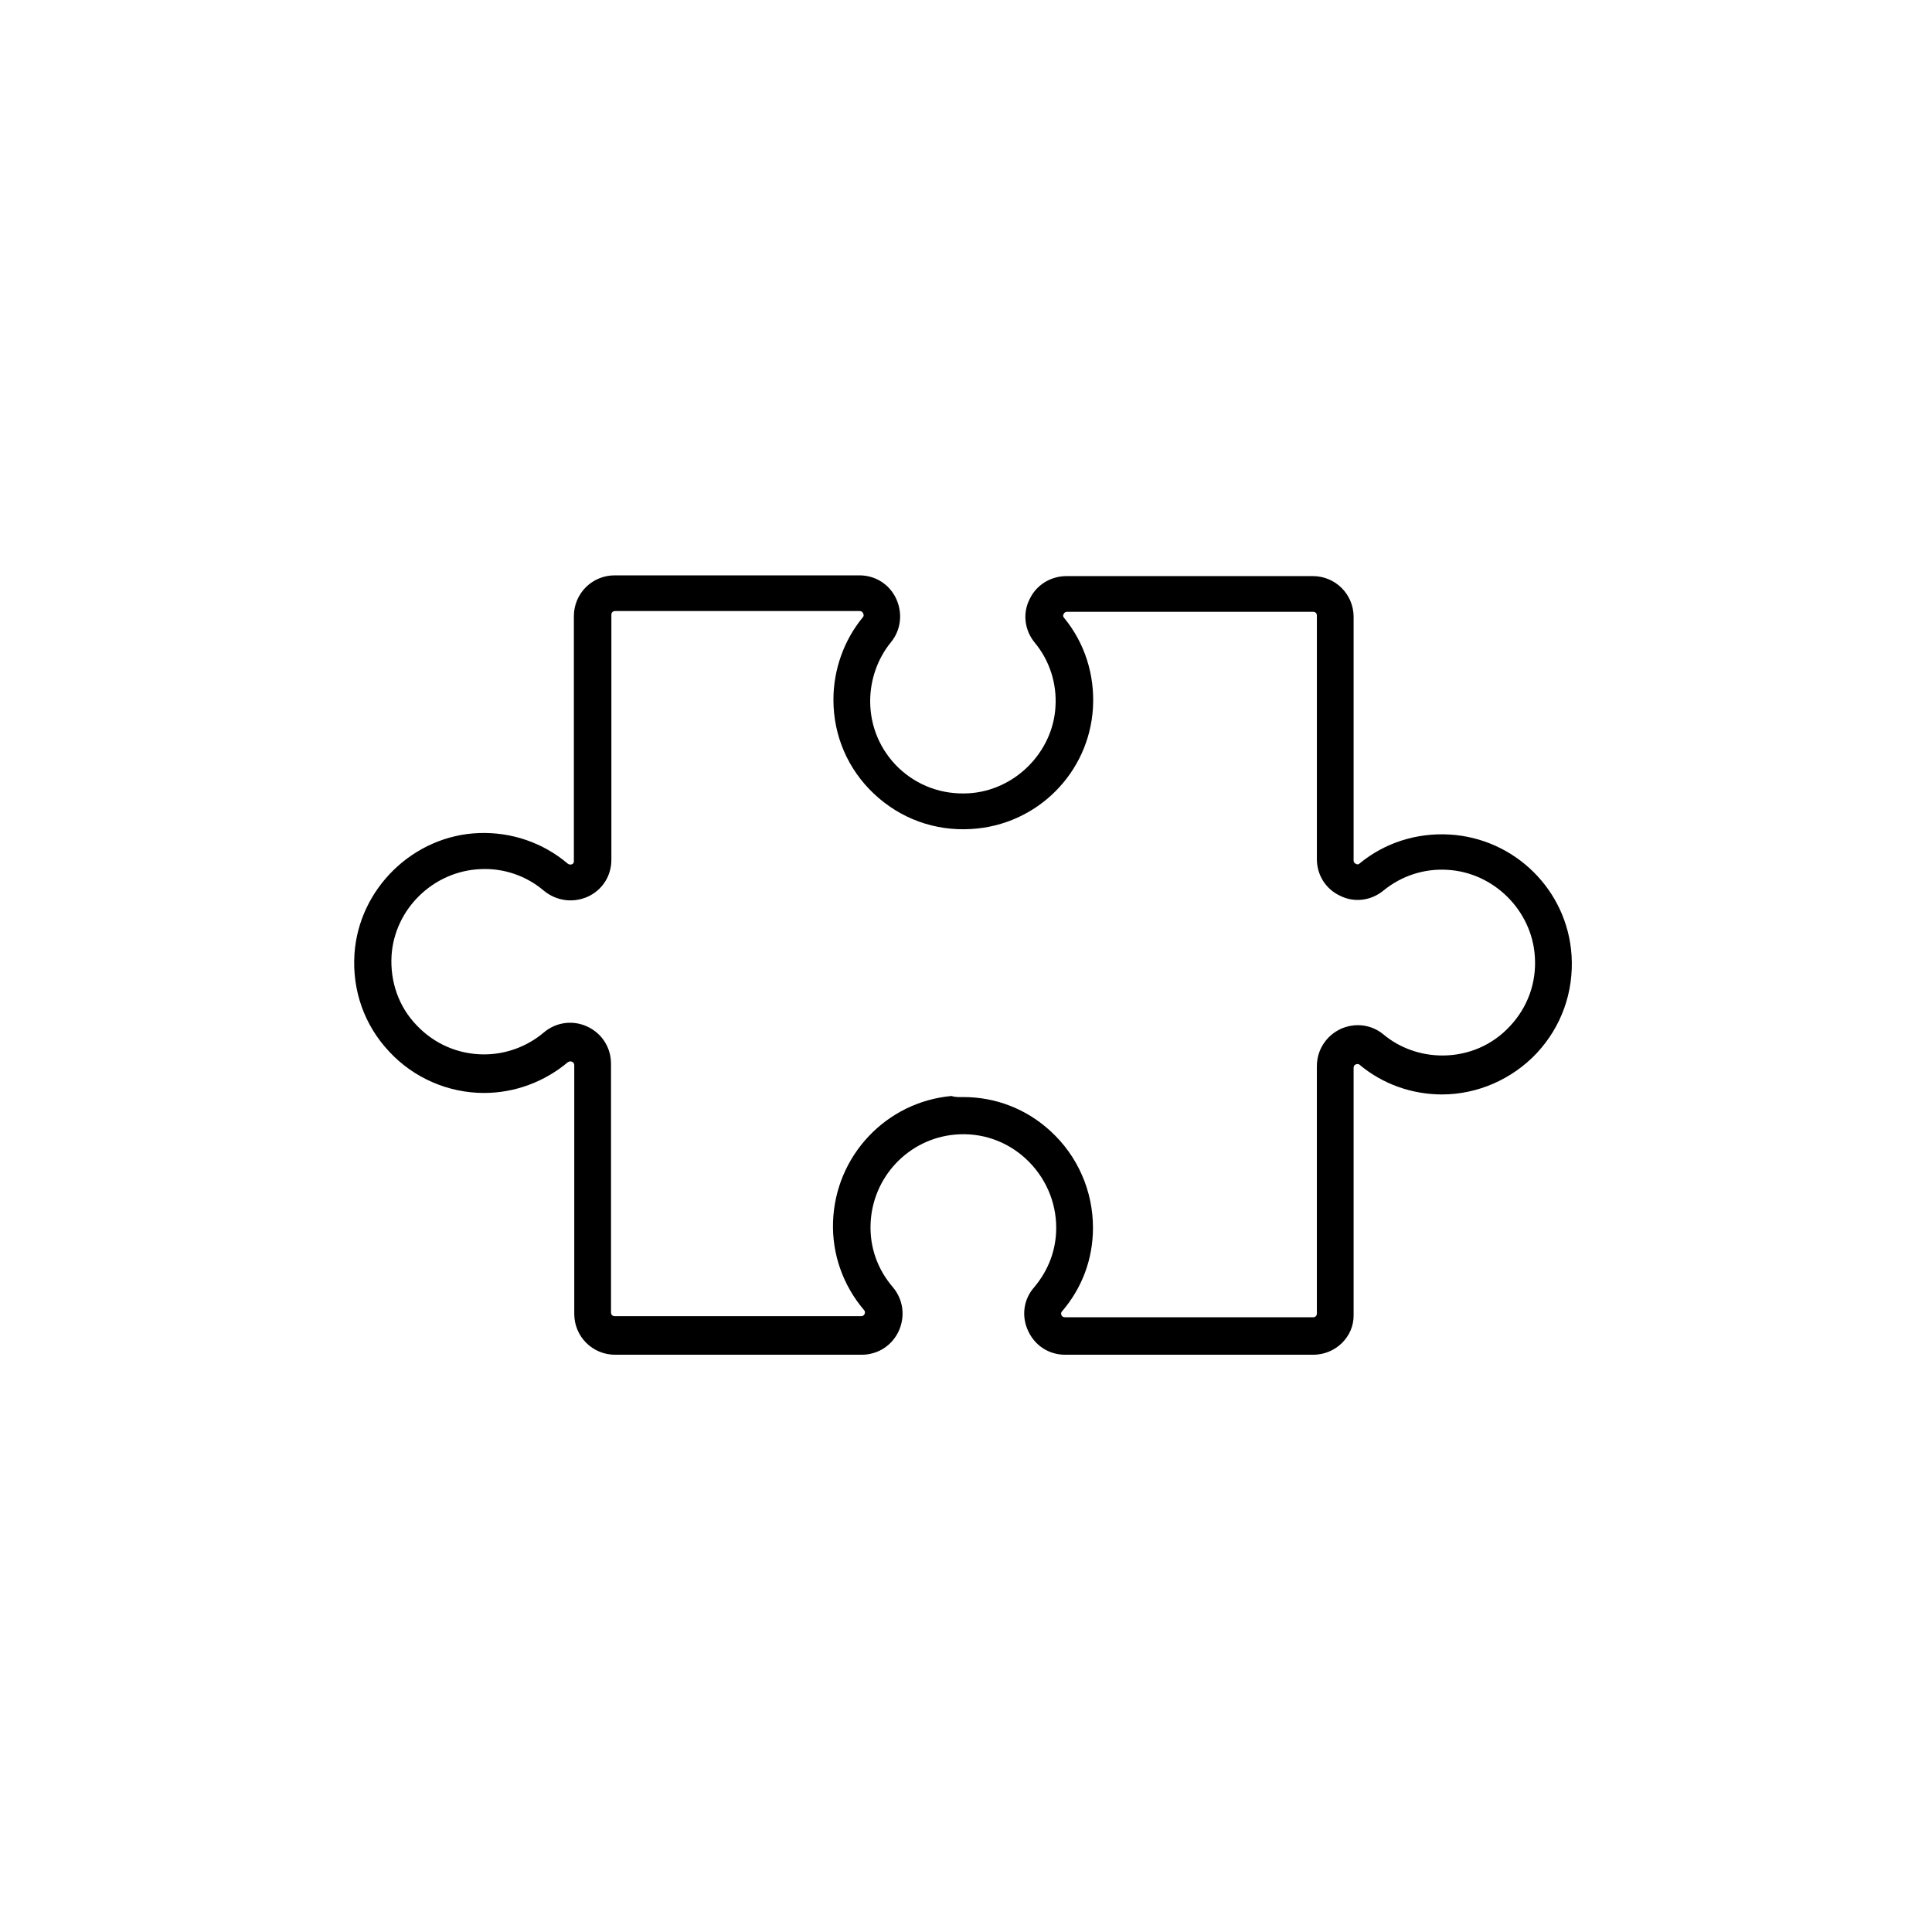 <?xml version="1.0" encoding="UTF-8"?>
<!-- Uploaded to: ICON Repo, www.svgrepo.com, Generator: ICON Repo Mixer Tools -->
<svg fill="#000000" width="800px" height="800px" version="1.1" viewBox="144 144 512 512" xmlns="http://www.w3.org/2000/svg">
 <path d="m492 503.02h-65.73c-4.328 0-8.07-2.461-9.84-6.394-1.77-3.836-1.18-8.266 1.574-11.414 3.836-4.527 5.902-9.938 5.902-15.844 0-6.988-2.953-13.578-8.07-18.301-5.117-4.723-11.809-6.988-18.695-6.394-12.398 1.082-22.043 11.316-22.434 23.812-0.195 6.199 1.871 11.906 5.902 16.629 2.754 3.246 3.344 7.676 1.574 11.609-1.77 3.836-5.512 6.297-9.84 6.297h-65.336c-6.004 0-10.824-4.82-10.824-10.824v-65.93c0-0.395-0.195-0.688-0.59-0.887-0.395-0.195-0.688-0.098-1.082 0.098-6.199 5.215-14.07 8.168-22.238 8.168-9.445 0-18.598-3.938-25.094-10.922-6.594-6.988-9.84-16.137-9.25-25.781 1.082-17.418 15.645-31.586 33.062-32.176 8.562-0.297 16.926 2.559 23.418 8.07 0.492 0.395 0.887 0.297 1.18 0.195 0.492-0.195 0.492-0.688 0.492-0.789v-64.945c0-6.004 4.82-10.824 10.824-10.824h64.848c4.231 0 7.969 2.363 9.742 6.199 1.77 3.836 1.277 8.266-1.379 11.512-3.543 4.328-5.512 9.938-5.512 15.645 0 6.789 2.754 13.086 7.578 17.711 5.019 4.723 11.512 7.086 18.5 6.691 12.203-0.688 22.336-10.824 23.027-22.926 0.395-6.199-1.574-12.301-5.512-17.023-2.656-3.246-3.246-7.676-1.379-11.414 1.77-3.836 5.609-6.199 9.84-6.199h65.238c6.004 0 10.824 4.82 10.824 10.824v64.551c0 0.395 0.195 0.688 0.59 0.887 0.59 0.297 0.887 0 0.984-0.098 6.691-5.512 15.152-8.168 23.812-7.676 17.32 0.984 31.293 14.762 32.375 32.078 0.59 9.645-2.656 18.793-9.25 25.879-6.496 6.887-15.645 10.922-25.094 10.922-7.969 0-15.742-2.754-21.844-7.871-0.098-0.098-0.395-0.297-0.984-0.098-0.297 0.098-0.59 0.395-0.59 0.887v65.535c0.102 5.711-4.723 10.531-10.723 10.531zm-92.695-68.289c8.562 0 16.727 3.148 23.125 9.055 7.184 6.594 11.219 15.844 11.219 25.586 0 8.266-2.856 15.941-8.266 22.238-0.098 0.098-0.297 0.395-0.098 0.887 0.098 0.297 0.395 0.59 0.984 0.59h65.73c0.59 0 0.984-0.395 0.984-0.984v-65.535c0-4.231 2.363-7.969 6.199-9.84 3.836-1.77 8.168-1.277 11.414 1.379 4.328 3.641 9.938 5.609 15.645 5.609 6.887 0 13.285-2.754 17.91-7.773 4.723-5.019 7.086-11.609 6.594-18.5-0.789-12.203-10.922-22.238-23.125-22.926-6.199-0.395-12.203 1.574-17.023 5.512-3.246 2.656-7.676 3.246-11.414 1.379-3.836-1.77-6.199-5.512-6.199-9.742v-64.551c0-0.59-0.395-0.984-0.984-0.984h-65.238c-0.395 0-0.688 0.195-0.887 0.59-0.297 0.492 0 0.887 0.098 0.984 5.512 6.691 8.168 15.152 7.676 23.812-0.984 17.32-14.859 31.191-32.273 32.176-9.645 0.59-18.793-2.754-25.781-9.348-6.887-6.496-10.727-15.352-10.727-24.895 0-7.969 2.754-15.742 7.773-21.844 0.297-0.297 0.297-0.688 0.098-1.082-0.195-0.395-0.492-0.59-0.887-0.59h-64.848c-0.59 0-0.984 0.395-0.984 0.984v64.945c0 4.231-2.363 7.969-6.199 9.742-3.938 1.77-8.363 1.18-11.711-1.574-4.625-3.938-10.629-6.004-16.727-5.707-12.496 0.492-22.828 10.527-23.617 22.926-0.395 6.887 1.871 13.48 6.594 18.402 4.723 5.019 11.121 7.773 17.91 7.773 5.805 0 11.414-2.066 15.844-5.805 3.246-2.754 7.676-3.344 11.512-1.574 3.836 1.77 6.297 5.512 6.297 9.84v65.93c0 0.59 0.395 0.984 0.984 0.984h65.336c0.195 0 0.59 0 0.887-0.59 0.195-0.395 0.098-0.789-0.195-1.082-5.512-6.496-8.461-14.762-8.168-23.32 0.59-17.516 14.07-31.785 31.391-33.359 1.18 0.379 2.164 0.281 3.148 0.281z"/>
</svg>